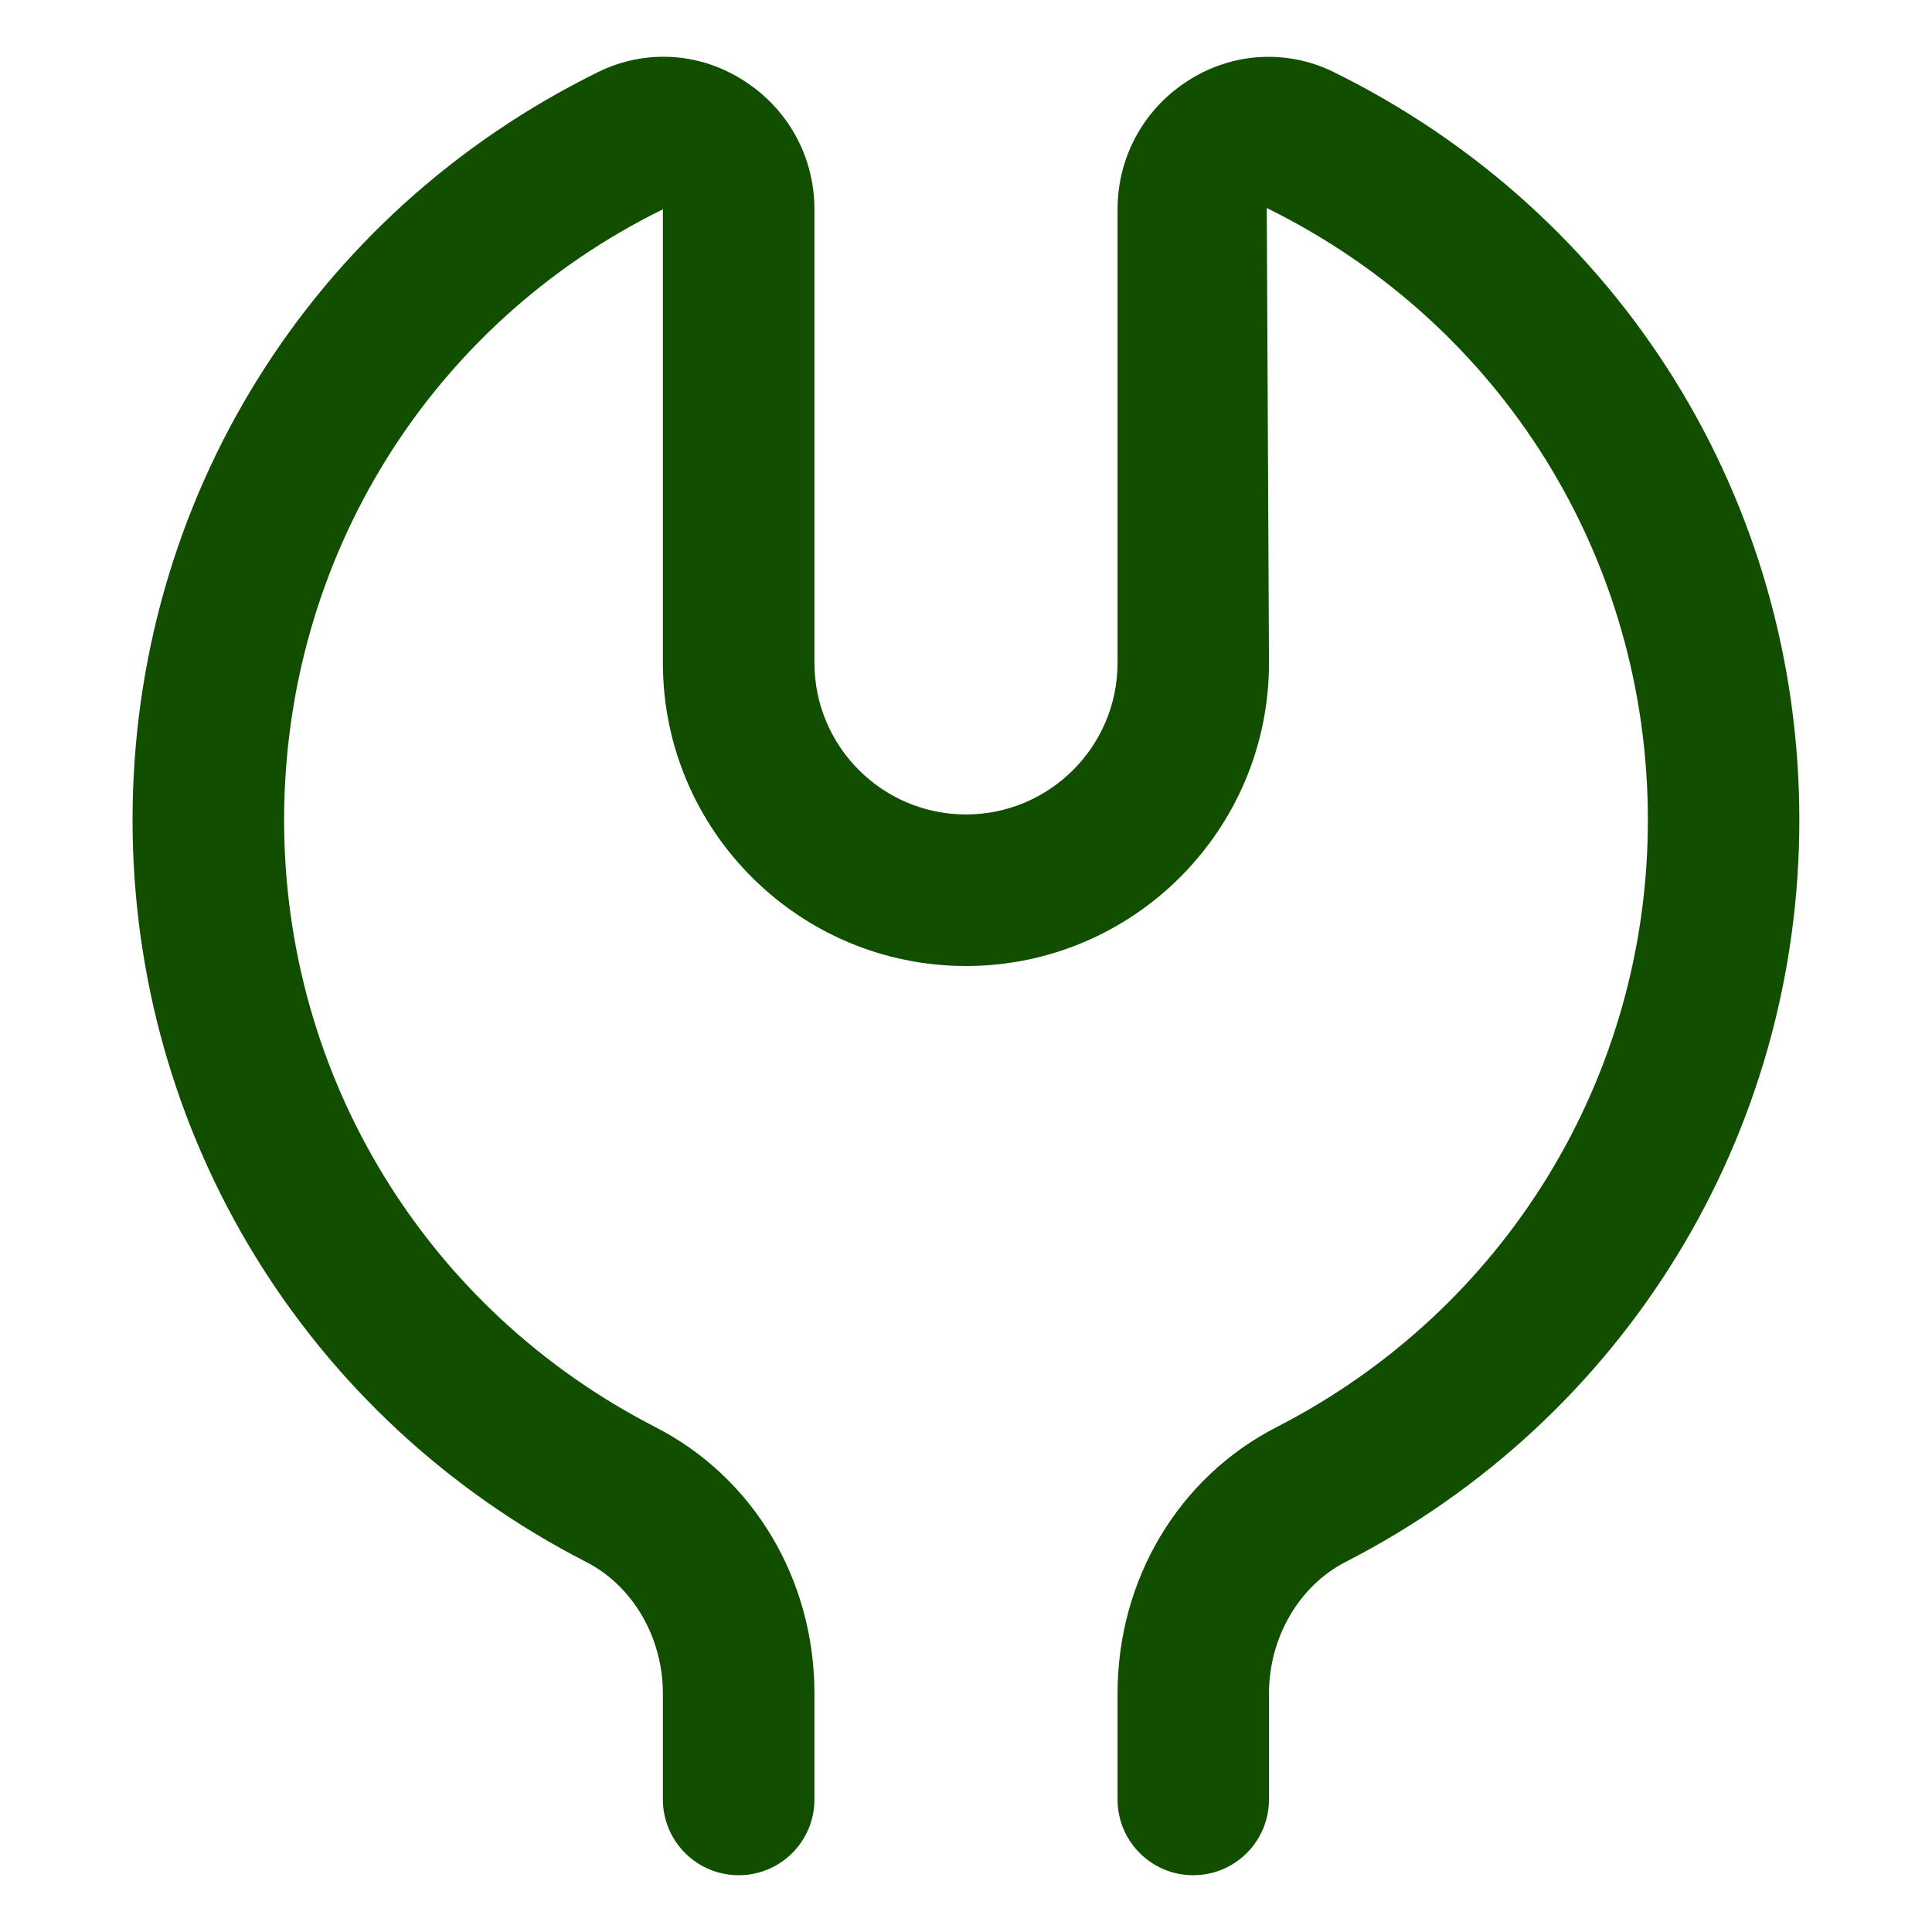 <?xml version="1.0" encoding="UTF-8"?> <svg xmlns="http://www.w3.org/2000/svg" width="18" height="18" viewBox="0 0 18 18" fill="none"><path d="M11.117 17.471C10.727 17.471 10.412 17.155 10.412 16.765V15.778C10.412 14.716 10.98 13.764 11.894 13.296C14.027 12.202 15.353 10.035 15.353 7.64C15.353 5.201 13.992 3.016 11.802 1.938L11.823 6.176C11.823 7.734 10.557 9 9 9C7.443 9 6.176 7.734 6.176 6.176V1.95C4.008 3.016 2.647 5.201 2.647 7.64C2.647 10.035 3.973 12.202 6.106 13.296C7.02 13.764 7.588 14.716 7.588 15.778V16.765C7.588 17.155 7.273 17.471 6.882 17.471C6.492 17.471 6.176 17.155 6.176 16.765V15.778C6.176 15.256 5.896 14.775 5.462 14.553C2.855 13.216 1.235 10.567 1.235 7.64C1.235 4.66 2.897 1.989 5.573 0.671C6.004 0.459 6.506 0.485 6.915 0.742C7.337 1.004 7.588 1.456 7.588 1.95V6.176C7.588 6.955 8.221 7.588 9 7.588C9.778 7.588 10.412 6.955 10.412 6.176V1.95C10.412 1.456 10.663 1.004 11.084 0.742C11.494 0.486 11.997 0.46 12.425 0.671C15.101 1.989 16.764 4.66 16.764 7.64C16.764 10.566 15.144 13.215 12.537 14.552C12.104 14.774 11.823 15.255 11.823 15.777V16.764C11.823 17.154 11.508 17.471 11.117 17.471Z" fill="#114E00"></path></svg> 